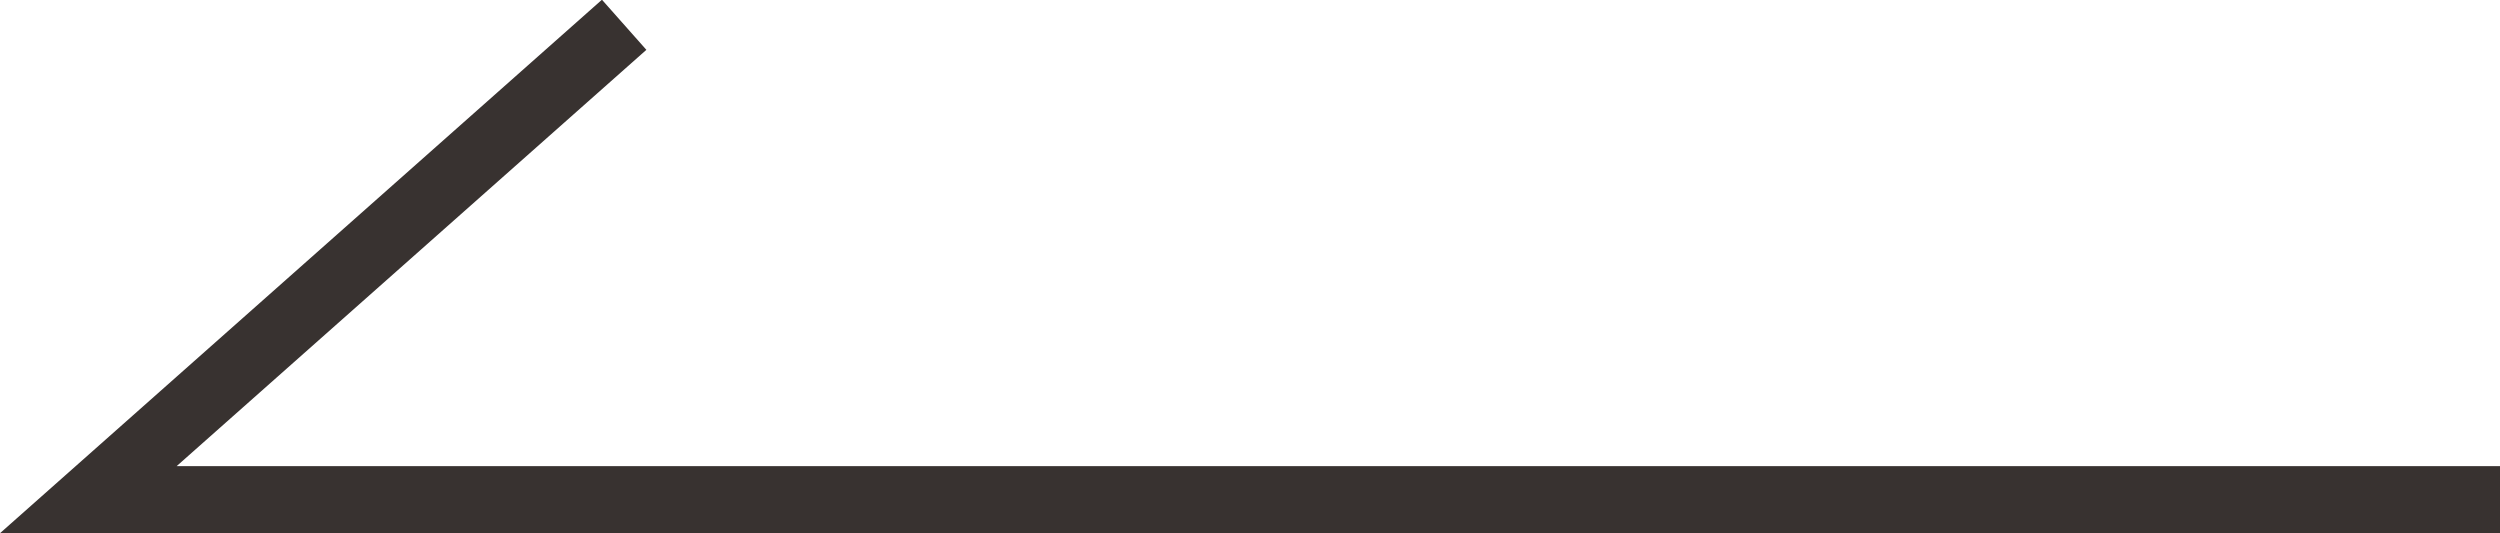 <svg xmlns="http://www.w3.org/2000/svg" width="37.33" height="7.96" viewBox="0 0 37.33 7.96"><defs><style>.cls-1{fill:none;stroke:#383230;stroke-miterlimit:10;}</style></defs><g id="レイヤー_2" data-name="レイヤー 2"><g id="コンテンツ"><polyline class="cls-1" points="37.33 7.46 1.32 7.46 9.32 0.37"/></g></g></svg>